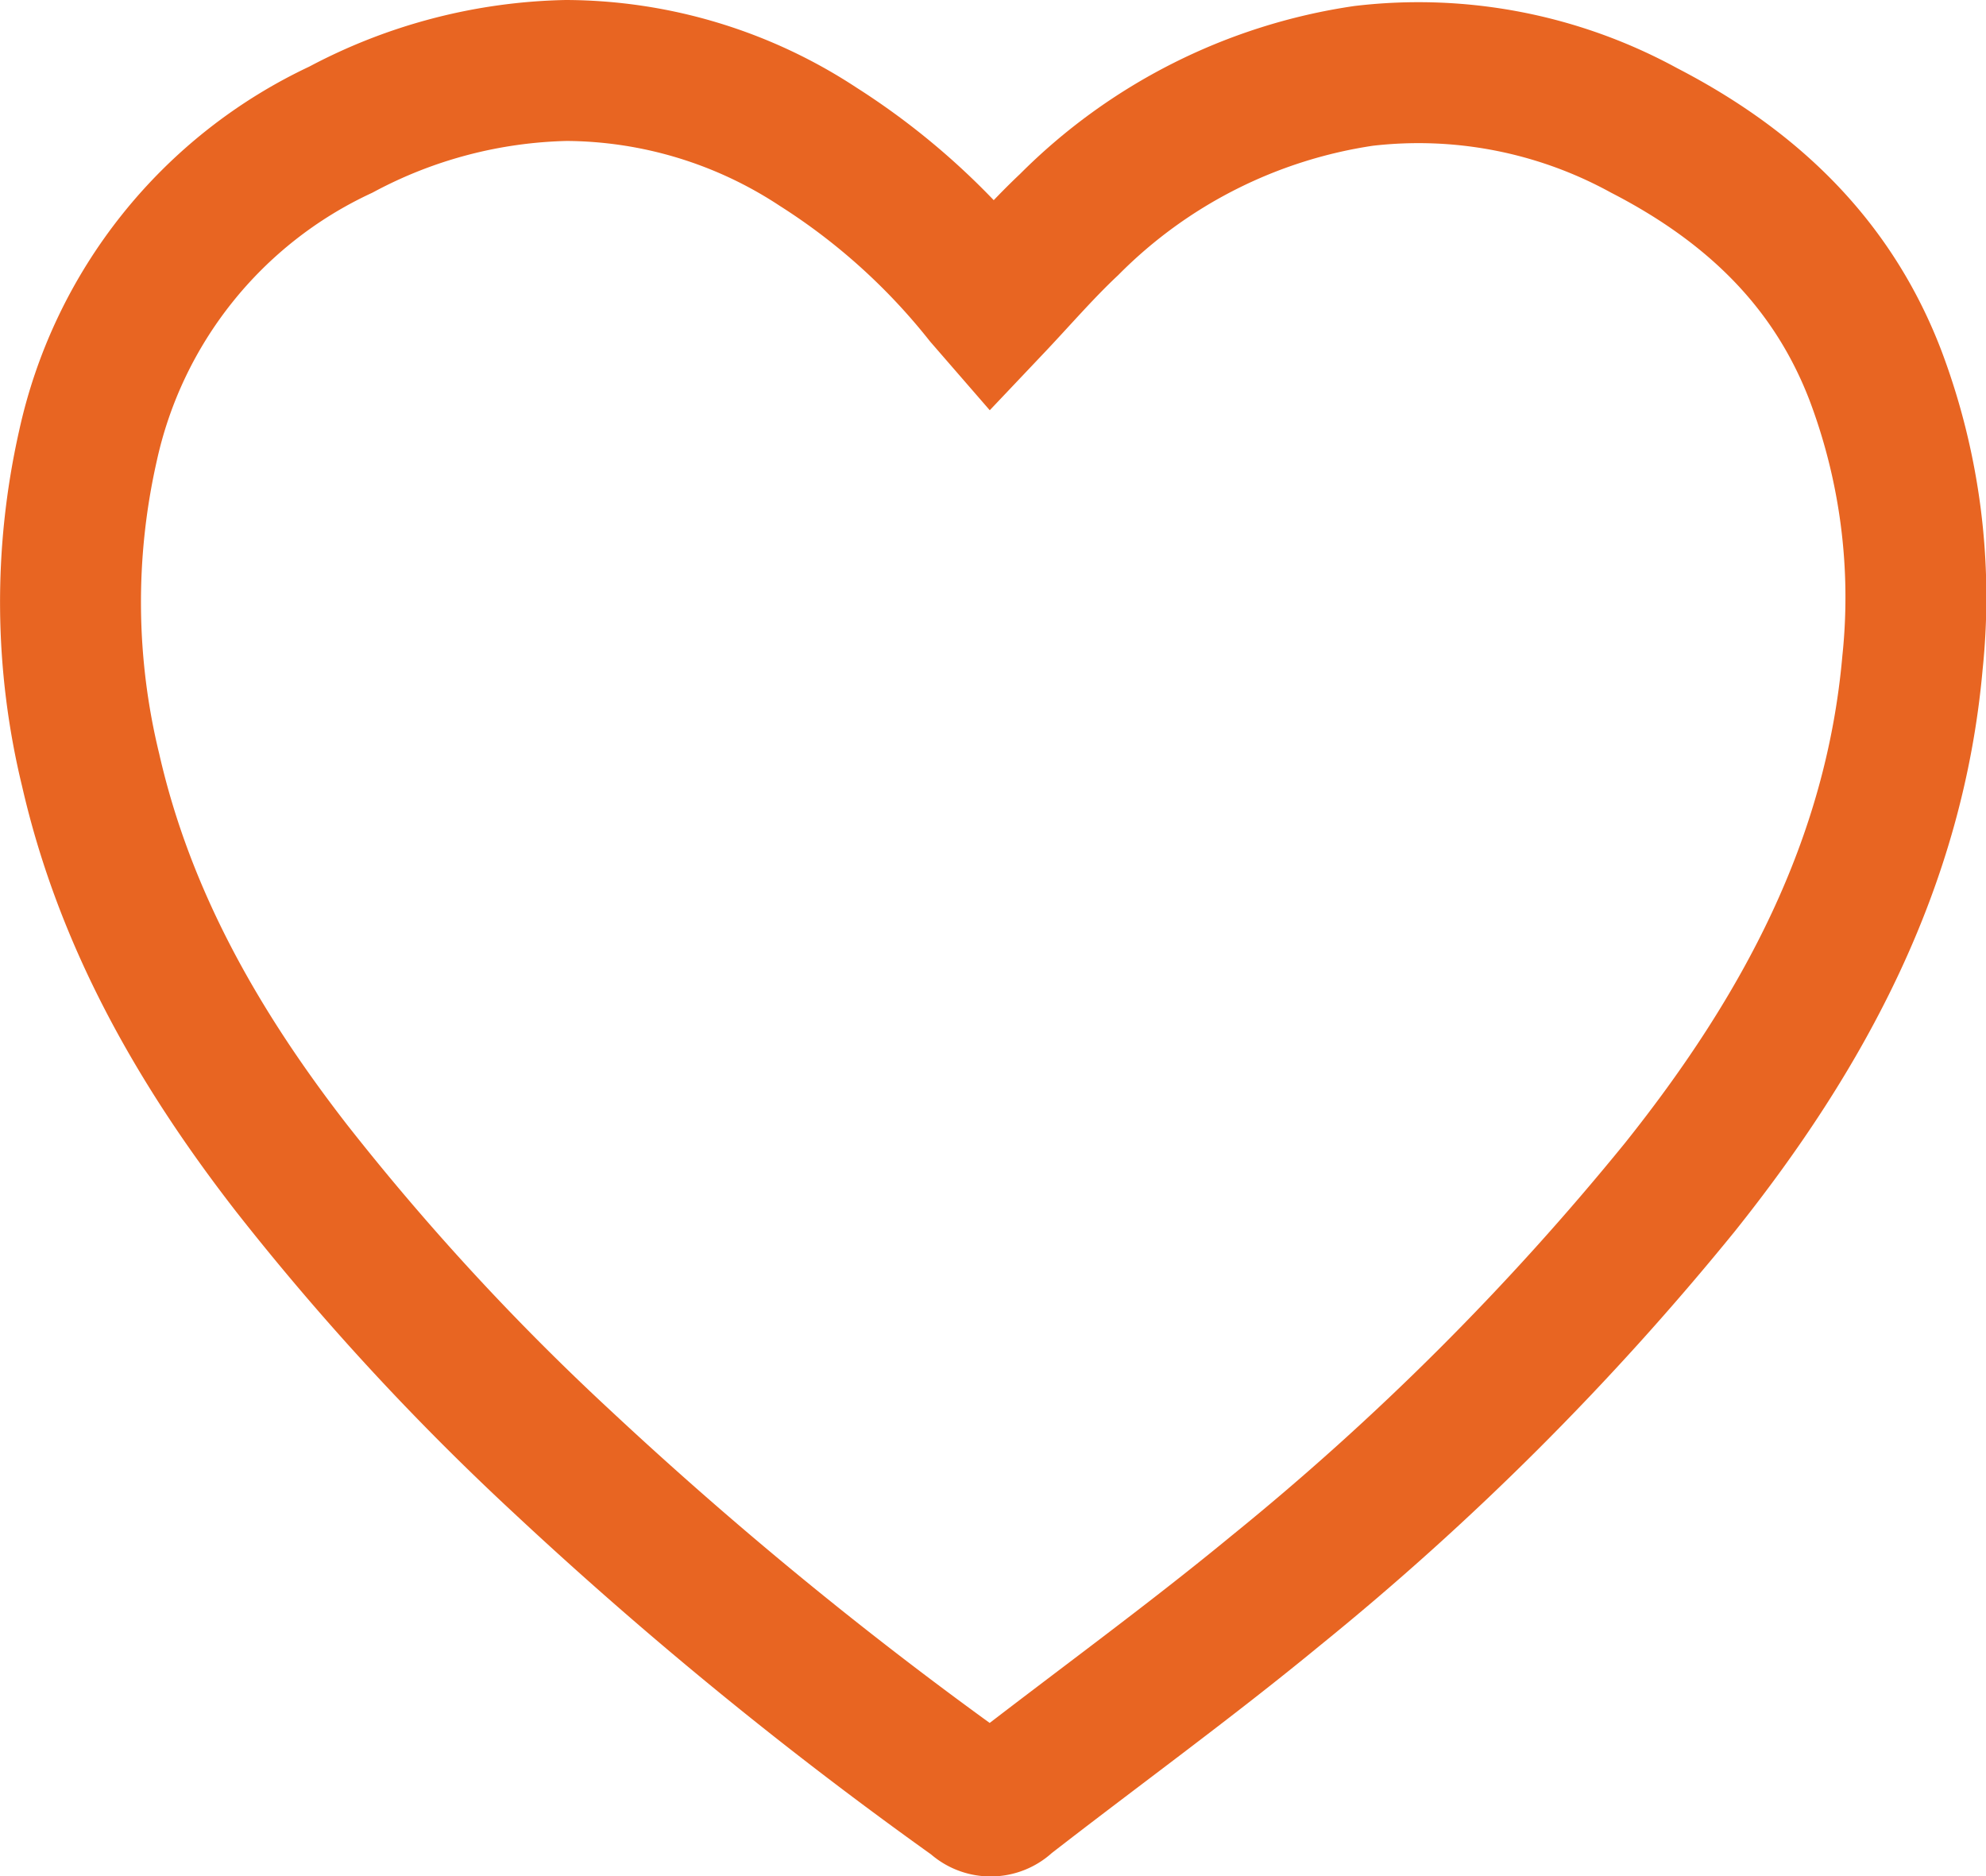 <svg xmlns="http://www.w3.org/2000/svg" viewBox="0 0 84.56 79.87"><defs><style>.cls-1{fill:none;stroke:#e86522;stroke-miterlimit:10;stroke-width:6px;}</style></defs><g id="Layer_2" data-name="Layer 2"><g id="Layer_1-2" data-name="Layer 1"><path class="cls-1" d="M42.24,13c1.1-1.16,2.13-2.36,3.28-3.44A22.26,22.26,0,0,1,58.06,3.23,20,20,0,0,1,70,5.55C74.5,7.87,78,11.13,79.86,16a26.74,26.74,0,0,1,1.57,12.21c-.76,8.56-4.64,15.73-9.89,22.31A117.36,117.36,0,0,1,54.32,67.71c-3.74,3.08-7.67,5.92-11.49,8.89a.9.9,0,0,1-1.3,0,172.16,172.16,0,0,1-17.6-14.38,108.16,108.16,0,0,1-11.52-12.5c-3.95-5.09-7.1-10.58-8.55-16.94A30.2,30.2,0,0,1,3.74,19,19.43,19.43,0,0,1,14.51,5.52,21.29,21.29,0,0,1,24.11,3,19.65,19.65,0,0,1,34.84,6.25a28.62,28.62,0,0,1,7.07,6.37Z"></path></g></g></svg>